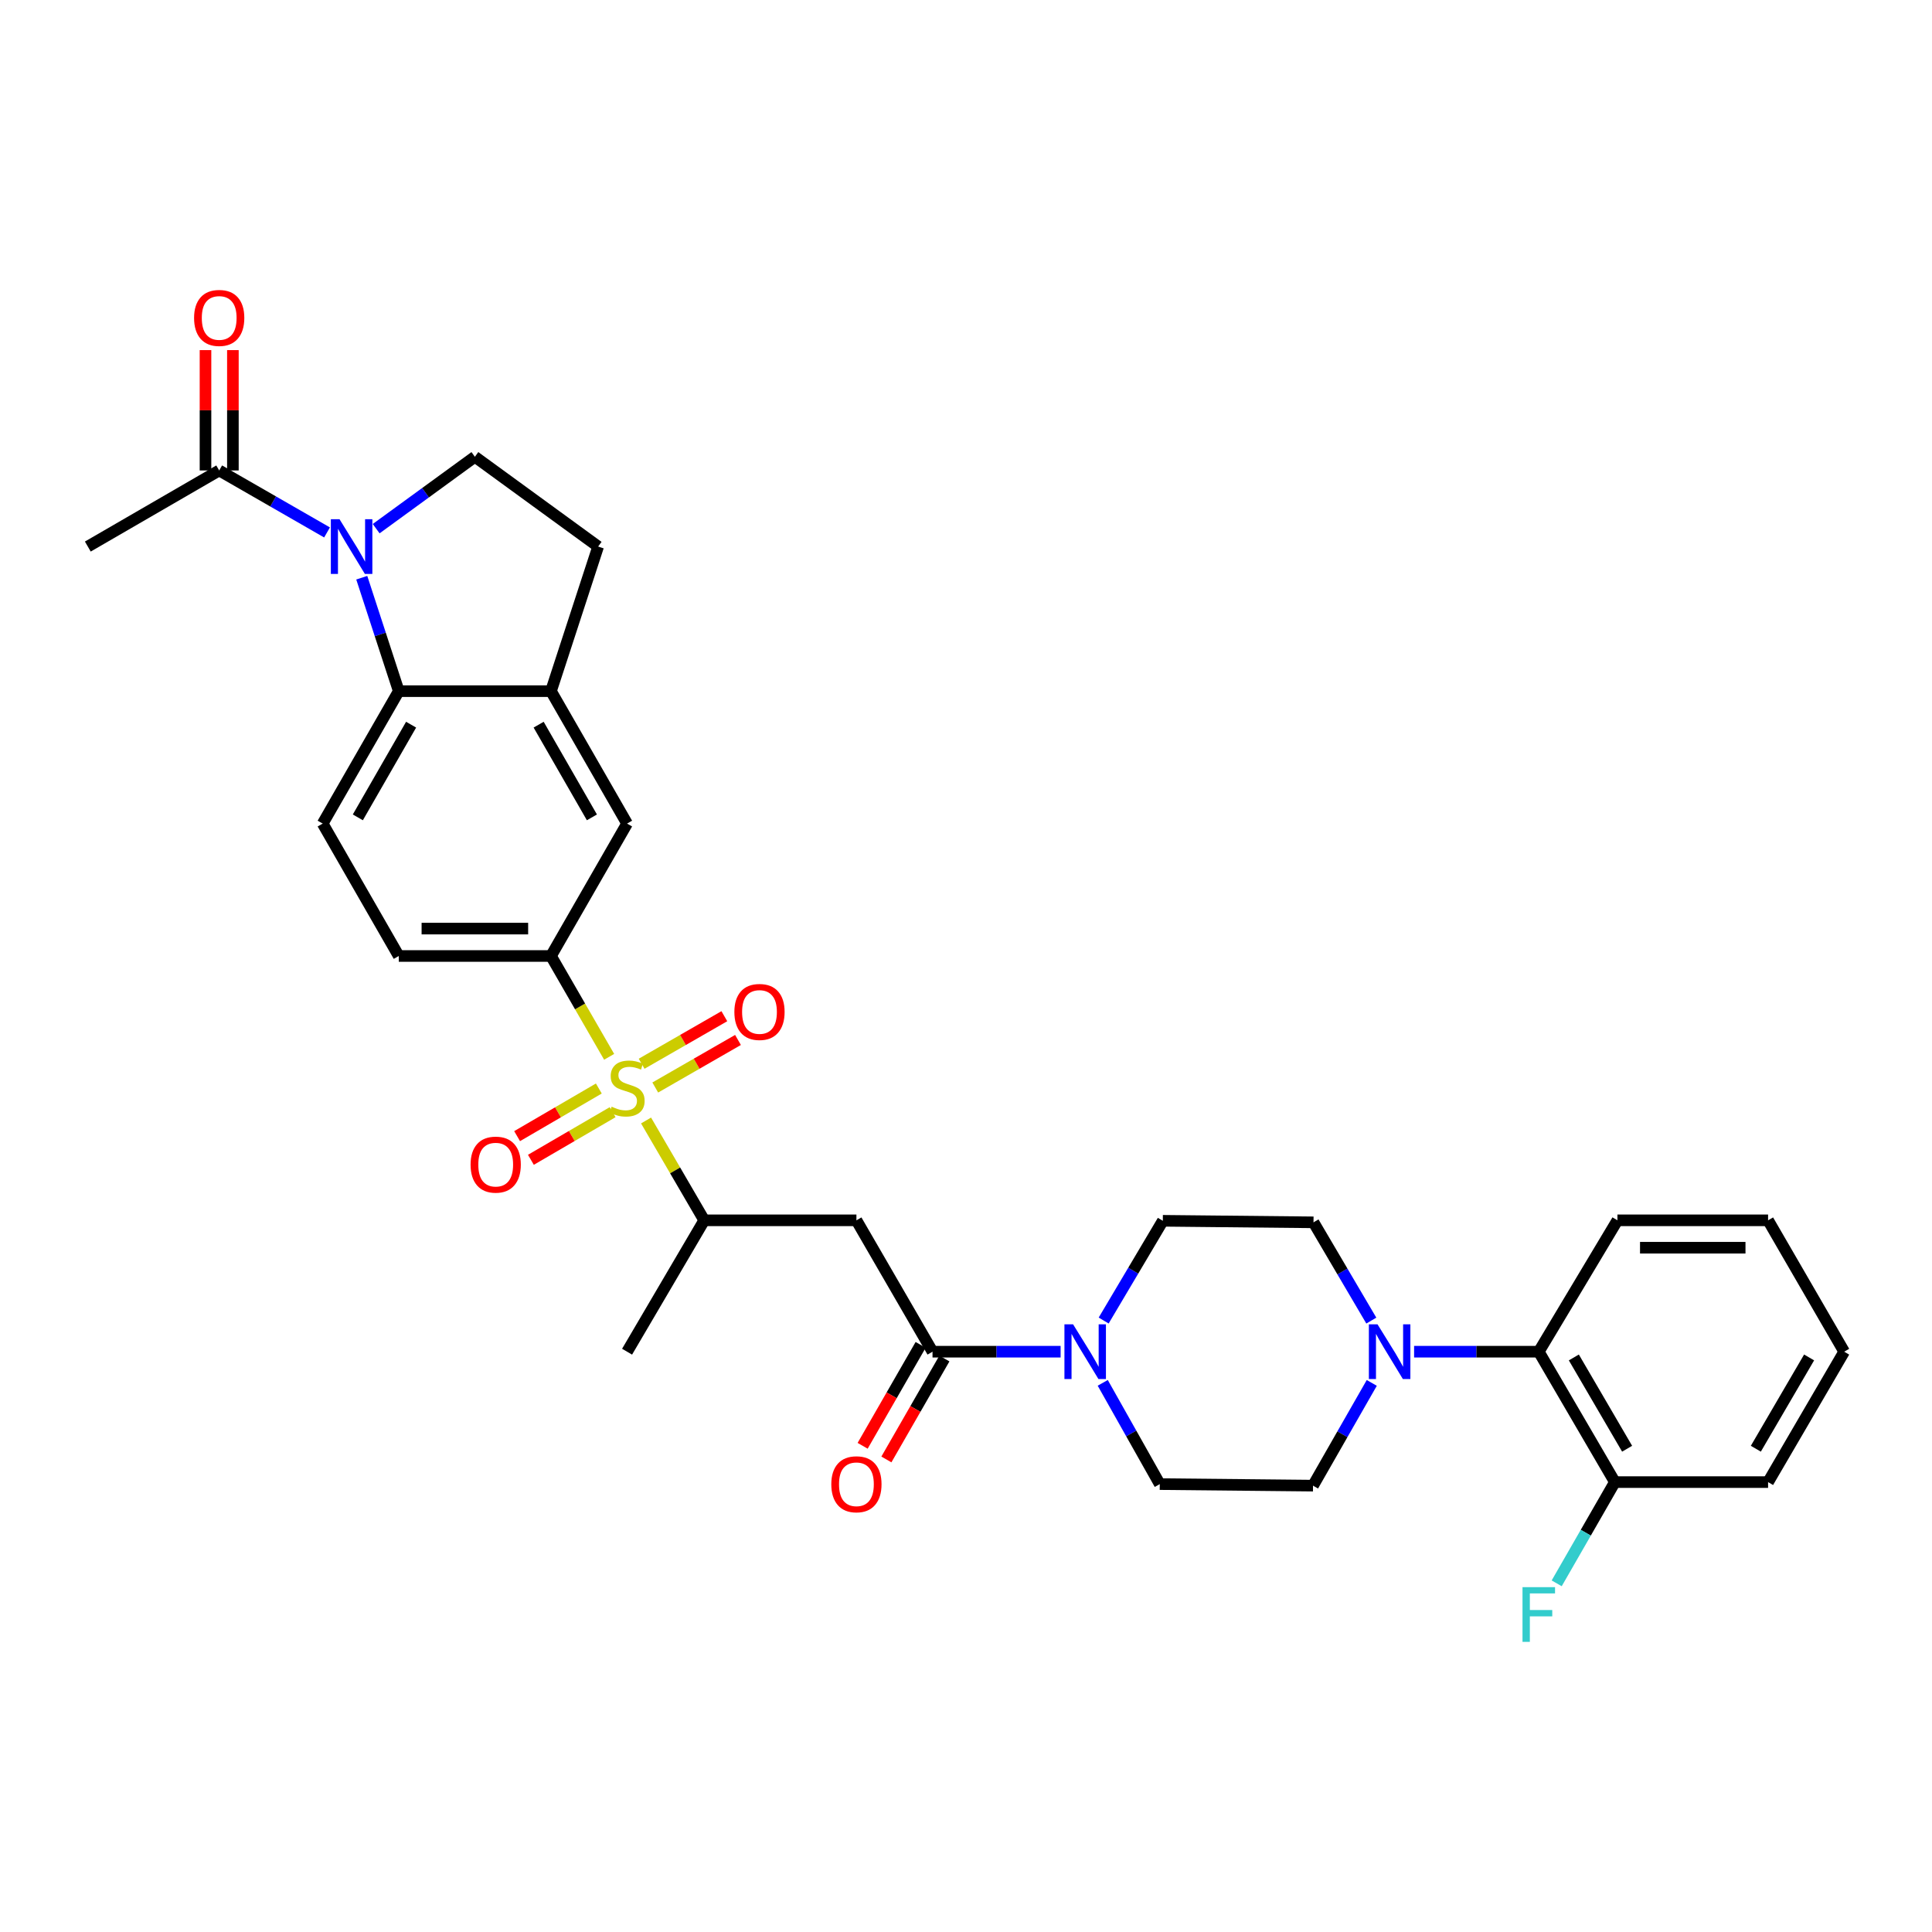 <?xml version='1.0' encoding='iso-8859-1'?>
<svg version='1.1' baseProfile='full'
              xmlns='http://www.w3.org/2000/svg'
                      xmlns:rdkit='http://www.rdkit.org/xml'
                      xmlns:xlink='http://www.w3.org/1999/xlink'
                  xml:space='preserve'
width='1000px' height='1000px' viewBox='0 0 1000 1000'>
<!-- END OF HEADER -->
<rect style='opacity:1.0;fill:#FFFFFF;stroke:none' width='1000' height='1000' x='0' y='0'> </rect>
<path class='bond-4' d='M 315.292,547.011 L 300.239,520.915' style='fill:none;fill-rule:evenodd;stroke:#CCCC00;stroke-width:6px;stroke-linecap:butt;stroke-linejoin:miter;stroke-opacity:1' />
<path class='bond-4' d='M 300.239,520.915 L 285.186,494.818' style='fill:none;fill-rule:evenodd;stroke:#000000;stroke-width:6px;stroke-linecap:butt;stroke-linejoin:miter;stroke-opacity:1' />
<path class='bond-7' d='M 334.399,579.964 L 349.452,605.8' style='fill:none;fill-rule:evenodd;stroke:#CCCC00;stroke-width:6px;stroke-linecap:butt;stroke-linejoin:miter;stroke-opacity:1' />
<path class='bond-7' d='M 349.452,605.8 L 364.505,631.637' style='fill:none;fill-rule:evenodd;stroke:#000000;stroke-width:6px;stroke-linecap:butt;stroke-linejoin:miter;stroke-opacity:1' />
<path class='bond-14' d='M 309.957,563.413 L 288.805,575.739' style='fill:none;fill-rule:evenodd;stroke:#CCCC00;stroke-width:6px;stroke-linecap:butt;stroke-linejoin:miter;stroke-opacity:1' />
<path class='bond-14' d='M 288.805,575.739 L 267.653,588.064' style='fill:none;fill-rule:evenodd;stroke:#FF0000;stroke-width:6px;stroke-linecap:butt;stroke-linejoin:miter;stroke-opacity:1' />
<path class='bond-14' d='M 317.096,575.665 L 295.944,587.99' style='fill:none;fill-rule:evenodd;stroke:#CCCC00;stroke-width:6px;stroke-linecap:butt;stroke-linejoin:miter;stroke-opacity:1' />
<path class='bond-14' d='M 295.944,587.99 L 274.792,600.316' style='fill:none;fill-rule:evenodd;stroke:#FF0000;stroke-width:6px;stroke-linecap:butt;stroke-linejoin:miter;stroke-opacity:1' />
<path class='bond-15' d='M 339.163,562.893 L 360.574,550.585' style='fill:none;fill-rule:evenodd;stroke:#CCCC00;stroke-width:6px;stroke-linecap:butt;stroke-linejoin:miter;stroke-opacity:1' />
<path class='bond-15' d='M 360.574,550.585 L 381.985,538.278' style='fill:none;fill-rule:evenodd;stroke:#FF0000;stroke-width:6px;stroke-linecap:butt;stroke-linejoin:miter;stroke-opacity:1' />
<path class='bond-15' d='M 332.097,550.599 L 353.507,538.292' style='fill:none;fill-rule:evenodd;stroke:#CCCC00;stroke-width:6px;stroke-linecap:butt;stroke-linejoin:miter;stroke-opacity:1' />
<path class='bond-15' d='M 353.507,538.292 L 374.918,525.984' style='fill:none;fill-rule:evenodd;stroke:#FF0000;stroke-width:6px;stroke-linecap:butt;stroke-linejoin:miter;stroke-opacity:1' />
<path class='bond-0' d='M 187.25,299.023 L 196.826,328.382' style='fill:none;fill-rule:evenodd;stroke:#0000FF;stroke-width:6px;stroke-linecap:butt;stroke-linejoin:miter;stroke-opacity:1' />
<path class='bond-0' d='M 196.826,328.382 L 206.402,357.74' style='fill:none;fill-rule:evenodd;stroke:#000000;stroke-width:6px;stroke-linecap:butt;stroke-linejoin:miter;stroke-opacity:1' />
<path class='bond-9' d='M 169.273,275.587 L 141.363,259.547' style='fill:none;fill-rule:evenodd;stroke:#0000FF;stroke-width:6px;stroke-linecap:butt;stroke-linejoin:miter;stroke-opacity:1' />
<path class='bond-9' d='M 141.363,259.547 L 113.454,243.507' style='fill:none;fill-rule:evenodd;stroke:#000000;stroke-width:6px;stroke-linecap:butt;stroke-linejoin:miter;stroke-opacity:1' />
<path class='bond-33' d='M 194.703,273.636 L 220.25,255.031' style='fill:none;fill-rule:evenodd;stroke:#0000FF;stroke-width:6px;stroke-linecap:butt;stroke-linejoin:miter;stroke-opacity:1' />
<path class='bond-33' d='M 220.25,255.031 L 245.798,236.425' style='fill:none;fill-rule:evenodd;stroke:#000000;stroke-width:6px;stroke-linecap:butt;stroke-linejoin:miter;stroke-opacity:1' />
<path class='bond-1' d='M 206.402,357.74 L 167.014,426.283' style='fill:none;fill-rule:evenodd;stroke:#000000;stroke-width:6px;stroke-linecap:butt;stroke-linejoin:miter;stroke-opacity:1' />
<path class='bond-1' d='M 212.788,375.087 L 185.216,423.067' style='fill:none;fill-rule:evenodd;stroke:#000000;stroke-width:6px;stroke-linecap:butt;stroke-linejoin:miter;stroke-opacity:1' />
<path class='bond-32' d='M 206.402,357.74 L 285.186,357.74' style='fill:none;fill-rule:evenodd;stroke:#000000;stroke-width:6px;stroke-linecap:butt;stroke-linejoin:miter;stroke-opacity:1' />
<path class='bond-2' d='M 482.669,699.636 L 443.281,631.637' style='fill:none;fill-rule:evenodd;stroke:#000000;stroke-width:6px;stroke-linecap:butt;stroke-linejoin:miter;stroke-opacity:1' />
<path class='bond-5' d='M 482.669,699.636 L 515.822,699.636' style='fill:none;fill-rule:evenodd;stroke:#000000;stroke-width:6px;stroke-linecap:butt;stroke-linejoin:miter;stroke-opacity:1' />
<path class='bond-5' d='M 515.822,699.636 L 548.974,699.636' style='fill:none;fill-rule:evenodd;stroke:#0000FF;stroke-width:6px;stroke-linecap:butt;stroke-linejoin:miter;stroke-opacity:1' />
<path class='bond-22' d='M 476.522,696.103 L 461.511,722.223' style='fill:none;fill-rule:evenodd;stroke:#000000;stroke-width:6px;stroke-linecap:butt;stroke-linejoin:miter;stroke-opacity:1' />
<path class='bond-22' d='M 461.511,722.223 L 446.5,748.342' style='fill:none;fill-rule:evenodd;stroke:#FF0000;stroke-width:6px;stroke-linecap:butt;stroke-linejoin:miter;stroke-opacity:1' />
<path class='bond-22' d='M 488.816,703.169 L 473.805,729.288' style='fill:none;fill-rule:evenodd;stroke:#000000;stroke-width:6px;stroke-linecap:butt;stroke-linejoin:miter;stroke-opacity:1' />
<path class='bond-22' d='M 473.805,729.288 L 458.794,755.408' style='fill:none;fill-rule:evenodd;stroke:#FF0000;stroke-width:6px;stroke-linecap:butt;stroke-linejoin:miter;stroke-opacity:1' />
<path class='bond-3' d='M 443.281,631.637 L 364.505,631.637' style='fill:none;fill-rule:evenodd;stroke:#000000;stroke-width:6px;stroke-linecap:butt;stroke-linejoin:miter;stroke-opacity:1' />
<path class='bond-11' d='M 285.186,494.818 L 324.574,426.283' style='fill:none;fill-rule:evenodd;stroke:#000000;stroke-width:6px;stroke-linecap:butt;stroke-linejoin:miter;stroke-opacity:1' />
<path class='bond-17' d='M 285.186,494.818 L 206.402,494.818' style='fill:none;fill-rule:evenodd;stroke:#000000;stroke-width:6px;stroke-linecap:butt;stroke-linejoin:miter;stroke-opacity:1' />
<path class='bond-17' d='M 273.368,480.639 L 218.219,480.639' style='fill:none;fill-rule:evenodd;stroke:#000000;stroke-width:6px;stroke-linecap:butt;stroke-linejoin:miter;stroke-opacity:1' />
<path class='bond-18' d='M 570.774,715.763 L 585.536,741.967' style='fill:none;fill-rule:evenodd;stroke:#0000FF;stroke-width:6px;stroke-linecap:butt;stroke-linejoin:miter;stroke-opacity:1' />
<path class='bond-18' d='M 585.536,741.967 L 600.298,768.171' style='fill:none;fill-rule:evenodd;stroke:#000000;stroke-width:6px;stroke-linecap:butt;stroke-linejoin:miter;stroke-opacity:1' />
<path class='bond-19' d='M 571.255,683.507 L 586.564,657.694' style='fill:none;fill-rule:evenodd;stroke:#0000FF;stroke-width:6px;stroke-linecap:butt;stroke-linejoin:miter;stroke-opacity:1' />
<path class='bond-19' d='M 586.564,657.694 L 601.873,631.881' style='fill:none;fill-rule:evenodd;stroke:#000000;stroke-width:6px;stroke-linecap:butt;stroke-linejoin:miter;stroke-opacity:1' />
<path class='bond-6' d='M 709.791,683.534 L 694.83,658.105' style='fill:none;fill-rule:evenodd;stroke:#0000FF;stroke-width:6px;stroke-linecap:butt;stroke-linejoin:miter;stroke-opacity:1' />
<path class='bond-6' d='M 694.83,658.105 L 679.869,632.676' style='fill:none;fill-rule:evenodd;stroke:#000000;stroke-width:6px;stroke-linecap:butt;stroke-linejoin:miter;stroke-opacity:1' />
<path class='bond-12' d='M 731.935,699.636 L 764.2,699.636' style='fill:none;fill-rule:evenodd;stroke:#0000FF;stroke-width:6px;stroke-linecap:butt;stroke-linejoin:miter;stroke-opacity:1' />
<path class='bond-12' d='M 764.2,699.636 L 796.466,699.636' style='fill:none;fill-rule:evenodd;stroke:#000000;stroke-width:6px;stroke-linecap:butt;stroke-linejoin:miter;stroke-opacity:1' />
<path class='bond-34' d='M 710.026,715.793 L 694.821,742.38' style='fill:none;fill-rule:evenodd;stroke:#0000FF;stroke-width:6px;stroke-linecap:butt;stroke-linejoin:miter;stroke-opacity:1' />
<path class='bond-34' d='M 694.821,742.38 L 679.617,768.967' style='fill:none;fill-rule:evenodd;stroke:#000000;stroke-width:6px;stroke-linecap:butt;stroke-linejoin:miter;stroke-opacity:1' />
<path class='bond-27' d='M 364.505,631.637 L 324.574,699.636' style='fill:none;fill-rule:evenodd;stroke:#000000;stroke-width:6px;stroke-linecap:butt;stroke-linejoin:miter;stroke-opacity:1' />
<path class='bond-8' d='M 285.186,357.74 L 324.574,426.283' style='fill:none;fill-rule:evenodd;stroke:#000000;stroke-width:6px;stroke-linecap:butt;stroke-linejoin:miter;stroke-opacity:1' />
<path class='bond-8' d='M 278.8,375.087 L 306.371,423.067' style='fill:none;fill-rule:evenodd;stroke:#000000;stroke-width:6px;stroke-linecap:butt;stroke-linejoin:miter;stroke-opacity:1' />
<path class='bond-16' d='M 285.186,357.74 L 309.598,282.895' style='fill:none;fill-rule:evenodd;stroke:#000000;stroke-width:6px;stroke-linecap:butt;stroke-linejoin:miter;stroke-opacity:1' />
<path class='bond-24' d='M 120.544,243.507 L 120.544,212.361' style='fill:none;fill-rule:evenodd;stroke:#000000;stroke-width:6px;stroke-linecap:butt;stroke-linejoin:miter;stroke-opacity:1' />
<path class='bond-24' d='M 120.544,212.361 L 120.544,181.215' style='fill:none;fill-rule:evenodd;stroke:#FF0000;stroke-width:6px;stroke-linecap:butt;stroke-linejoin:miter;stroke-opacity:1' />
<path class='bond-24' d='M 106.364,243.507 L 106.364,212.361' style='fill:none;fill-rule:evenodd;stroke:#000000;stroke-width:6px;stroke-linecap:butt;stroke-linejoin:miter;stroke-opacity:1' />
<path class='bond-24' d='M 106.364,212.361 L 106.364,181.215' style='fill:none;fill-rule:evenodd;stroke:#FF0000;stroke-width:6px;stroke-linecap:butt;stroke-linejoin:miter;stroke-opacity:1' />
<path class='bond-26' d='M 113.454,243.507 L 45.455,282.895' style='fill:none;fill-rule:evenodd;stroke:#000000;stroke-width:6px;stroke-linecap:butt;stroke-linejoin:miter;stroke-opacity:1' />
<path class='bond-10' d='M 245.798,236.425 L 309.598,282.895' style='fill:none;fill-rule:evenodd;stroke:#000000;stroke-width:6px;stroke-linecap:butt;stroke-linejoin:miter;stroke-opacity:1' />
<path class='bond-23' d='M 796.466,699.636 L 835.854,767.131' style='fill:none;fill-rule:evenodd;stroke:#000000;stroke-width:6px;stroke-linecap:butt;stroke-linejoin:miter;stroke-opacity:1' />
<path class='bond-23' d='M 814.621,702.613 L 842.192,749.86' style='fill:none;fill-rule:evenodd;stroke:#000000;stroke-width:6px;stroke-linecap:butt;stroke-linejoin:miter;stroke-opacity:1' />
<path class='bond-28' d='M 796.466,699.636 L 837.177,631.637' style='fill:none;fill-rule:evenodd;stroke:#000000;stroke-width:6px;stroke-linecap:butt;stroke-linejoin:miter;stroke-opacity:1' />
<path class='bond-13' d='M 167.014,426.283 L 206.402,494.818' style='fill:none;fill-rule:evenodd;stroke:#000000;stroke-width:6px;stroke-linecap:butt;stroke-linejoin:miter;stroke-opacity:1' />
<path class='bond-20' d='M 600.298,768.171 L 679.617,768.967' style='fill:none;fill-rule:evenodd;stroke:#000000;stroke-width:6px;stroke-linecap:butt;stroke-linejoin:miter;stroke-opacity:1' />
<path class='bond-21' d='M 601.873,631.881 L 679.869,632.676' style='fill:none;fill-rule:evenodd;stroke:#000000;stroke-width:6px;stroke-linecap:butt;stroke-linejoin:miter;stroke-opacity:1' />
<path class='bond-25' d='M 835.854,767.131 L 820.796,793.331' style='fill:none;fill-rule:evenodd;stroke:#000000;stroke-width:6px;stroke-linecap:butt;stroke-linejoin:miter;stroke-opacity:1' />
<path class='bond-25' d='M 820.796,793.331 L 805.739,819.53' style='fill:none;fill-rule:evenodd;stroke:#33CCCC;stroke-width:6px;stroke-linecap:butt;stroke-linejoin:miter;stroke-opacity:1' />
<path class='bond-29' d='M 835.854,767.131 L 915.157,767.131' style='fill:none;fill-rule:evenodd;stroke:#000000;stroke-width:6px;stroke-linecap:butt;stroke-linejoin:miter;stroke-opacity:1' />
<path class='bond-30' d='M 837.177,631.637 L 915.157,631.637' style='fill:none;fill-rule:evenodd;stroke:#000000;stroke-width:6px;stroke-linecap:butt;stroke-linejoin:miter;stroke-opacity:1' />
<path class='bond-30' d='M 848.874,645.816 L 903.46,645.816' style='fill:none;fill-rule:evenodd;stroke:#000000;stroke-width:6px;stroke-linecap:butt;stroke-linejoin:miter;stroke-opacity:1' />
<path class='bond-35' d='M 915.157,767.131 L 954.545,699.636' style='fill:none;fill-rule:evenodd;stroke:#000000;stroke-width:6px;stroke-linecap:butt;stroke-linejoin:miter;stroke-opacity:1' />
<path class='bond-35' d='M 908.819,749.86 L 936.39,702.613' style='fill:none;fill-rule:evenodd;stroke:#000000;stroke-width:6px;stroke-linecap:butt;stroke-linejoin:miter;stroke-opacity:1' />
<path class='bond-31' d='M 915.157,631.637 L 954.545,699.636' style='fill:none;fill-rule:evenodd;stroke:#000000;stroke-width:6px;stroke-linecap:butt;stroke-linejoin:miter;stroke-opacity:1' />
<path  class='atom-0' d='M 316.574 572.821
Q 316.894 572.941, 318.214 573.501
Q 319.534 574.061, 320.974 574.421
Q 322.454 574.741, 323.894 574.741
Q 326.574 574.741, 328.134 573.461
Q 329.694 572.141, 329.694 569.861
Q 329.694 568.301, 328.894 567.341
Q 328.134 566.381, 326.934 565.861
Q 325.734 565.341, 323.734 564.741
Q 321.214 563.981, 319.694 563.261
Q 318.214 562.541, 317.134 561.021
Q 316.094 559.501, 316.094 556.941
Q 316.094 553.381, 318.494 551.181
Q 320.934 548.981, 325.734 548.981
Q 329.014 548.981, 332.734 550.541
L 331.814 553.621
Q 328.414 552.221, 325.854 552.221
Q 323.094 552.221, 321.574 553.381
Q 320.054 554.501, 320.094 556.461
Q 320.094 557.981, 320.854 558.901
Q 321.654 559.821, 322.774 560.341
Q 323.934 560.861, 325.854 561.461
Q 328.414 562.261, 329.934 563.061
Q 331.454 563.861, 332.534 565.501
Q 333.654 567.101, 333.654 569.861
Q 333.654 573.781, 331.014 575.901
Q 328.414 577.981, 324.054 577.981
Q 321.534 577.981, 319.614 577.421
Q 317.734 576.901, 315.494 575.981
L 316.574 572.821
' fill='#CCCC00'/>
<path  class='atom-1' d='M 175.729 268.735
L 185.009 283.735
Q 185.929 285.215, 187.409 287.895
Q 188.889 290.575, 188.969 290.735
L 188.969 268.735
L 192.729 268.735
L 192.729 297.055
L 188.849 297.055
L 178.889 280.655
Q 177.729 278.735, 176.489 276.535
Q 175.289 274.335, 174.929 273.655
L 174.929 297.055
L 171.249 297.055
L 171.249 268.735
L 175.729 268.735
' fill='#0000FF'/>
<path  class='atom-6' d='M 555.429 685.476
L 564.709 700.476
Q 565.629 701.956, 567.109 704.636
Q 568.589 707.316, 568.669 707.476
L 568.669 685.476
L 572.429 685.476
L 572.429 713.796
L 568.549 713.796
L 558.589 697.396
Q 557.429 695.476, 556.189 693.276
Q 554.989 691.076, 554.629 690.396
L 554.629 713.796
L 550.949 713.796
L 550.949 685.476
L 555.429 685.476
' fill='#0000FF'/>
<path  class='atom-7' d='M 713.005 685.476
L 722.285 700.476
Q 723.205 701.956, 724.685 704.636
Q 726.165 707.316, 726.245 707.476
L 726.245 685.476
L 730.005 685.476
L 730.005 713.796
L 726.125 713.796
L 716.165 697.396
Q 715.005 695.476, 713.765 693.276
Q 712.565 691.076, 712.205 690.396
L 712.205 713.796
L 708.525 713.796
L 708.525 685.476
L 713.005 685.476
' fill='#0000FF'/>
<path  class='atom-15' d='M 243.574 602.806
Q 243.574 596.006, 246.934 592.206
Q 250.294 588.406, 256.574 588.406
Q 262.854 588.406, 266.214 592.206
Q 269.574 596.006, 269.574 602.806
Q 269.574 609.686, 266.174 613.606
Q 262.774 617.486, 256.574 617.486
Q 250.334 617.486, 246.934 613.606
Q 243.574 609.726, 243.574 602.806
M 256.574 614.286
Q 260.894 614.286, 263.214 611.406
Q 265.574 608.486, 265.574 602.806
Q 265.574 597.246, 263.214 594.446
Q 260.894 591.606, 256.574 591.606
Q 252.254 591.606, 249.894 594.406
Q 247.574 597.206, 247.574 602.806
Q 247.574 608.526, 249.894 611.406
Q 252.254 614.286, 256.574 614.286
' fill='#FF0000'/>
<path  class='atom-16' d='M 380.109 523.786
Q 380.109 516.986, 383.469 513.186
Q 386.829 509.386, 393.109 509.386
Q 399.389 509.386, 402.749 513.186
Q 406.109 516.986, 406.109 523.786
Q 406.109 530.666, 402.709 534.586
Q 399.309 538.466, 393.109 538.466
Q 386.869 538.466, 383.469 534.586
Q 380.109 530.706, 380.109 523.786
M 393.109 535.266
Q 397.429 535.266, 399.749 532.386
Q 402.109 529.466, 402.109 523.786
Q 402.109 518.226, 399.749 515.426
Q 397.429 512.586, 393.109 512.586
Q 388.789 512.586, 386.429 515.386
Q 384.109 518.186, 384.109 523.786
Q 384.109 529.506, 386.429 532.386
Q 388.789 535.266, 393.109 535.266
' fill='#FF0000'/>
<path  class='atom-23' d='M 430.281 768.251
Q 430.281 761.451, 433.641 757.651
Q 437.001 753.851, 443.281 753.851
Q 449.561 753.851, 452.921 757.651
Q 456.281 761.451, 456.281 768.251
Q 456.281 775.131, 452.881 779.051
Q 449.481 782.931, 443.281 782.931
Q 437.041 782.931, 433.641 779.051
Q 430.281 775.171, 430.281 768.251
M 443.281 779.731
Q 447.601 779.731, 449.921 776.851
Q 452.281 773.931, 452.281 768.251
Q 452.281 762.691, 449.921 759.891
Q 447.601 757.051, 443.281 757.051
Q 438.961 757.051, 436.601 759.851
Q 434.281 762.651, 434.281 768.251
Q 434.281 773.971, 436.601 776.851
Q 438.961 779.731, 443.281 779.731
' fill='#FF0000'/>
<path  class='atom-25' d='M 100.454 164.559
Q 100.454 157.759, 103.814 153.959
Q 107.174 150.159, 113.454 150.159
Q 119.734 150.159, 123.094 153.959
Q 126.454 157.759, 126.454 164.559
Q 126.454 171.439, 123.054 175.359
Q 119.654 179.239, 113.454 179.239
Q 107.214 179.239, 103.814 175.359
Q 100.454 171.479, 100.454 164.559
M 113.454 176.039
Q 117.774 176.039, 120.094 173.159
Q 122.454 170.239, 122.454 164.559
Q 122.454 158.999, 120.094 156.199
Q 117.774 153.359, 113.454 153.359
Q 109.134 153.359, 106.774 156.159
Q 104.454 158.959, 104.454 164.559
Q 104.454 170.279, 106.774 173.159
Q 109.134 176.039, 113.454 176.039
' fill='#FF0000'/>
<path  class='atom-26' d='M 788.046 821.506
L 804.886 821.506
L 804.886 824.746
L 791.846 824.746
L 791.846 833.346
L 803.446 833.346
L 803.446 836.626
L 791.846 836.626
L 791.846 849.826
L 788.046 849.826
L 788.046 821.506
' fill='#33CCCC'/>
</svg>
